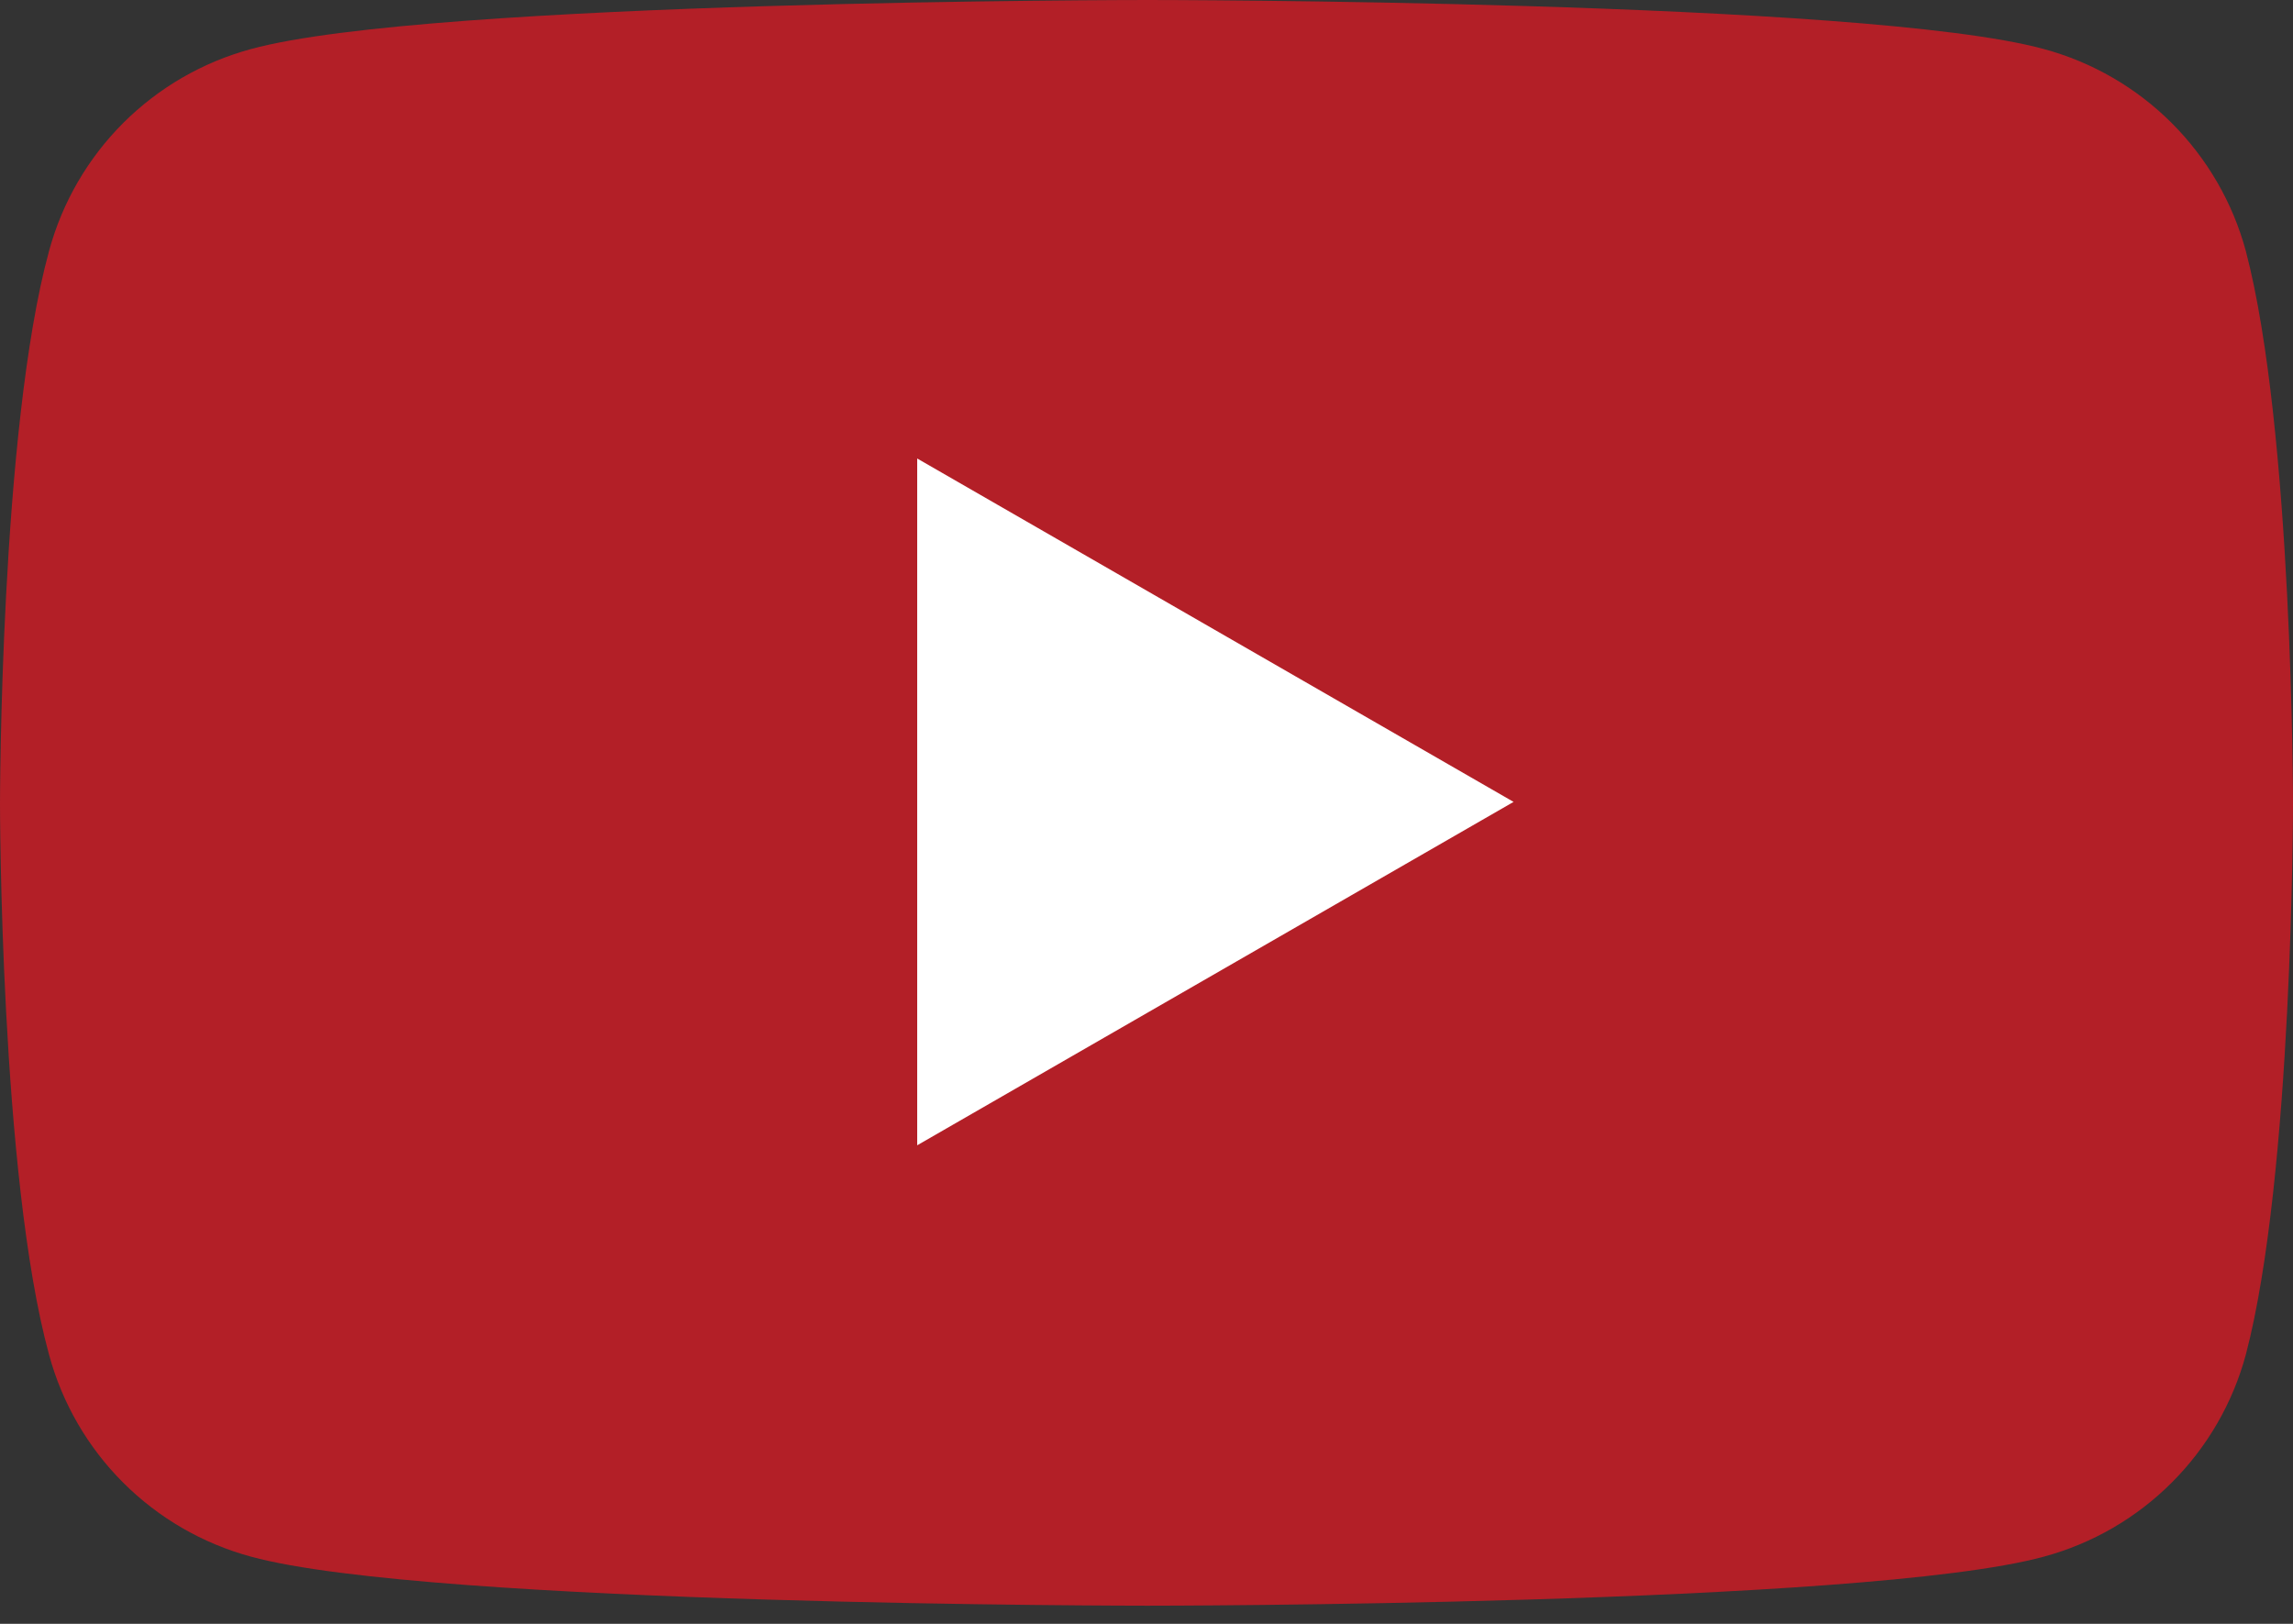 <?xml version="1.0" encoding="UTF-8"?> <svg xmlns="http://www.w3.org/2000/svg" width="48" height="34" viewBox="0 0 48 34" fill="none"><rect x="0" y="0" width="48" height="34" fill="#333333" stroke="none"/> <path d="M31.5 16.134C32.167 16.519 32.167 17.481 31.5 17.866L19.5 24.794C18.833 25.179 18 24.698 18 23.928V10.072C18 9.302 18.833 8.821 19.5 9.206L31.5 16.134Z" fill="white"></path> <path fill-rule="evenodd" clip-rule="evenodd" d="M45.462 2.577C46.204 3.319 46.738 4.242 47.012 5.254C48 9.007 48 16.83 48 16.83C48 16.83 48 24.612 47.012 28.365C46.738 29.378 46.204 30.301 45.462 31.042C44.721 31.784 43.798 32.319 42.785 32.593C39.032 33.62 24.02 33.62 24.02 33.62C24.02 33.62 9.007 33.62 5.254 32.593C4.242 32.319 3.319 31.784 2.577 31.042C1.836 30.301 1.301 29.378 1.027 28.365C0 24.612 0 16.83 0 16.83C0 16.83 0 9.007 1.027 5.254C1.301 4.242 1.836 3.319 2.577 2.577C3.319 1.836 4.242 1.301 5.254 1.027C9.007 0 24.02 0 24.02 0C24.02 0 39.032 0 42.785 1.027C43.798 1.301 44.721 1.836 45.462 2.577ZM31.684 16.79L19.2 23.98V9.6L31.684 16.79Z" fill="#B31F27"></path> </svg> 